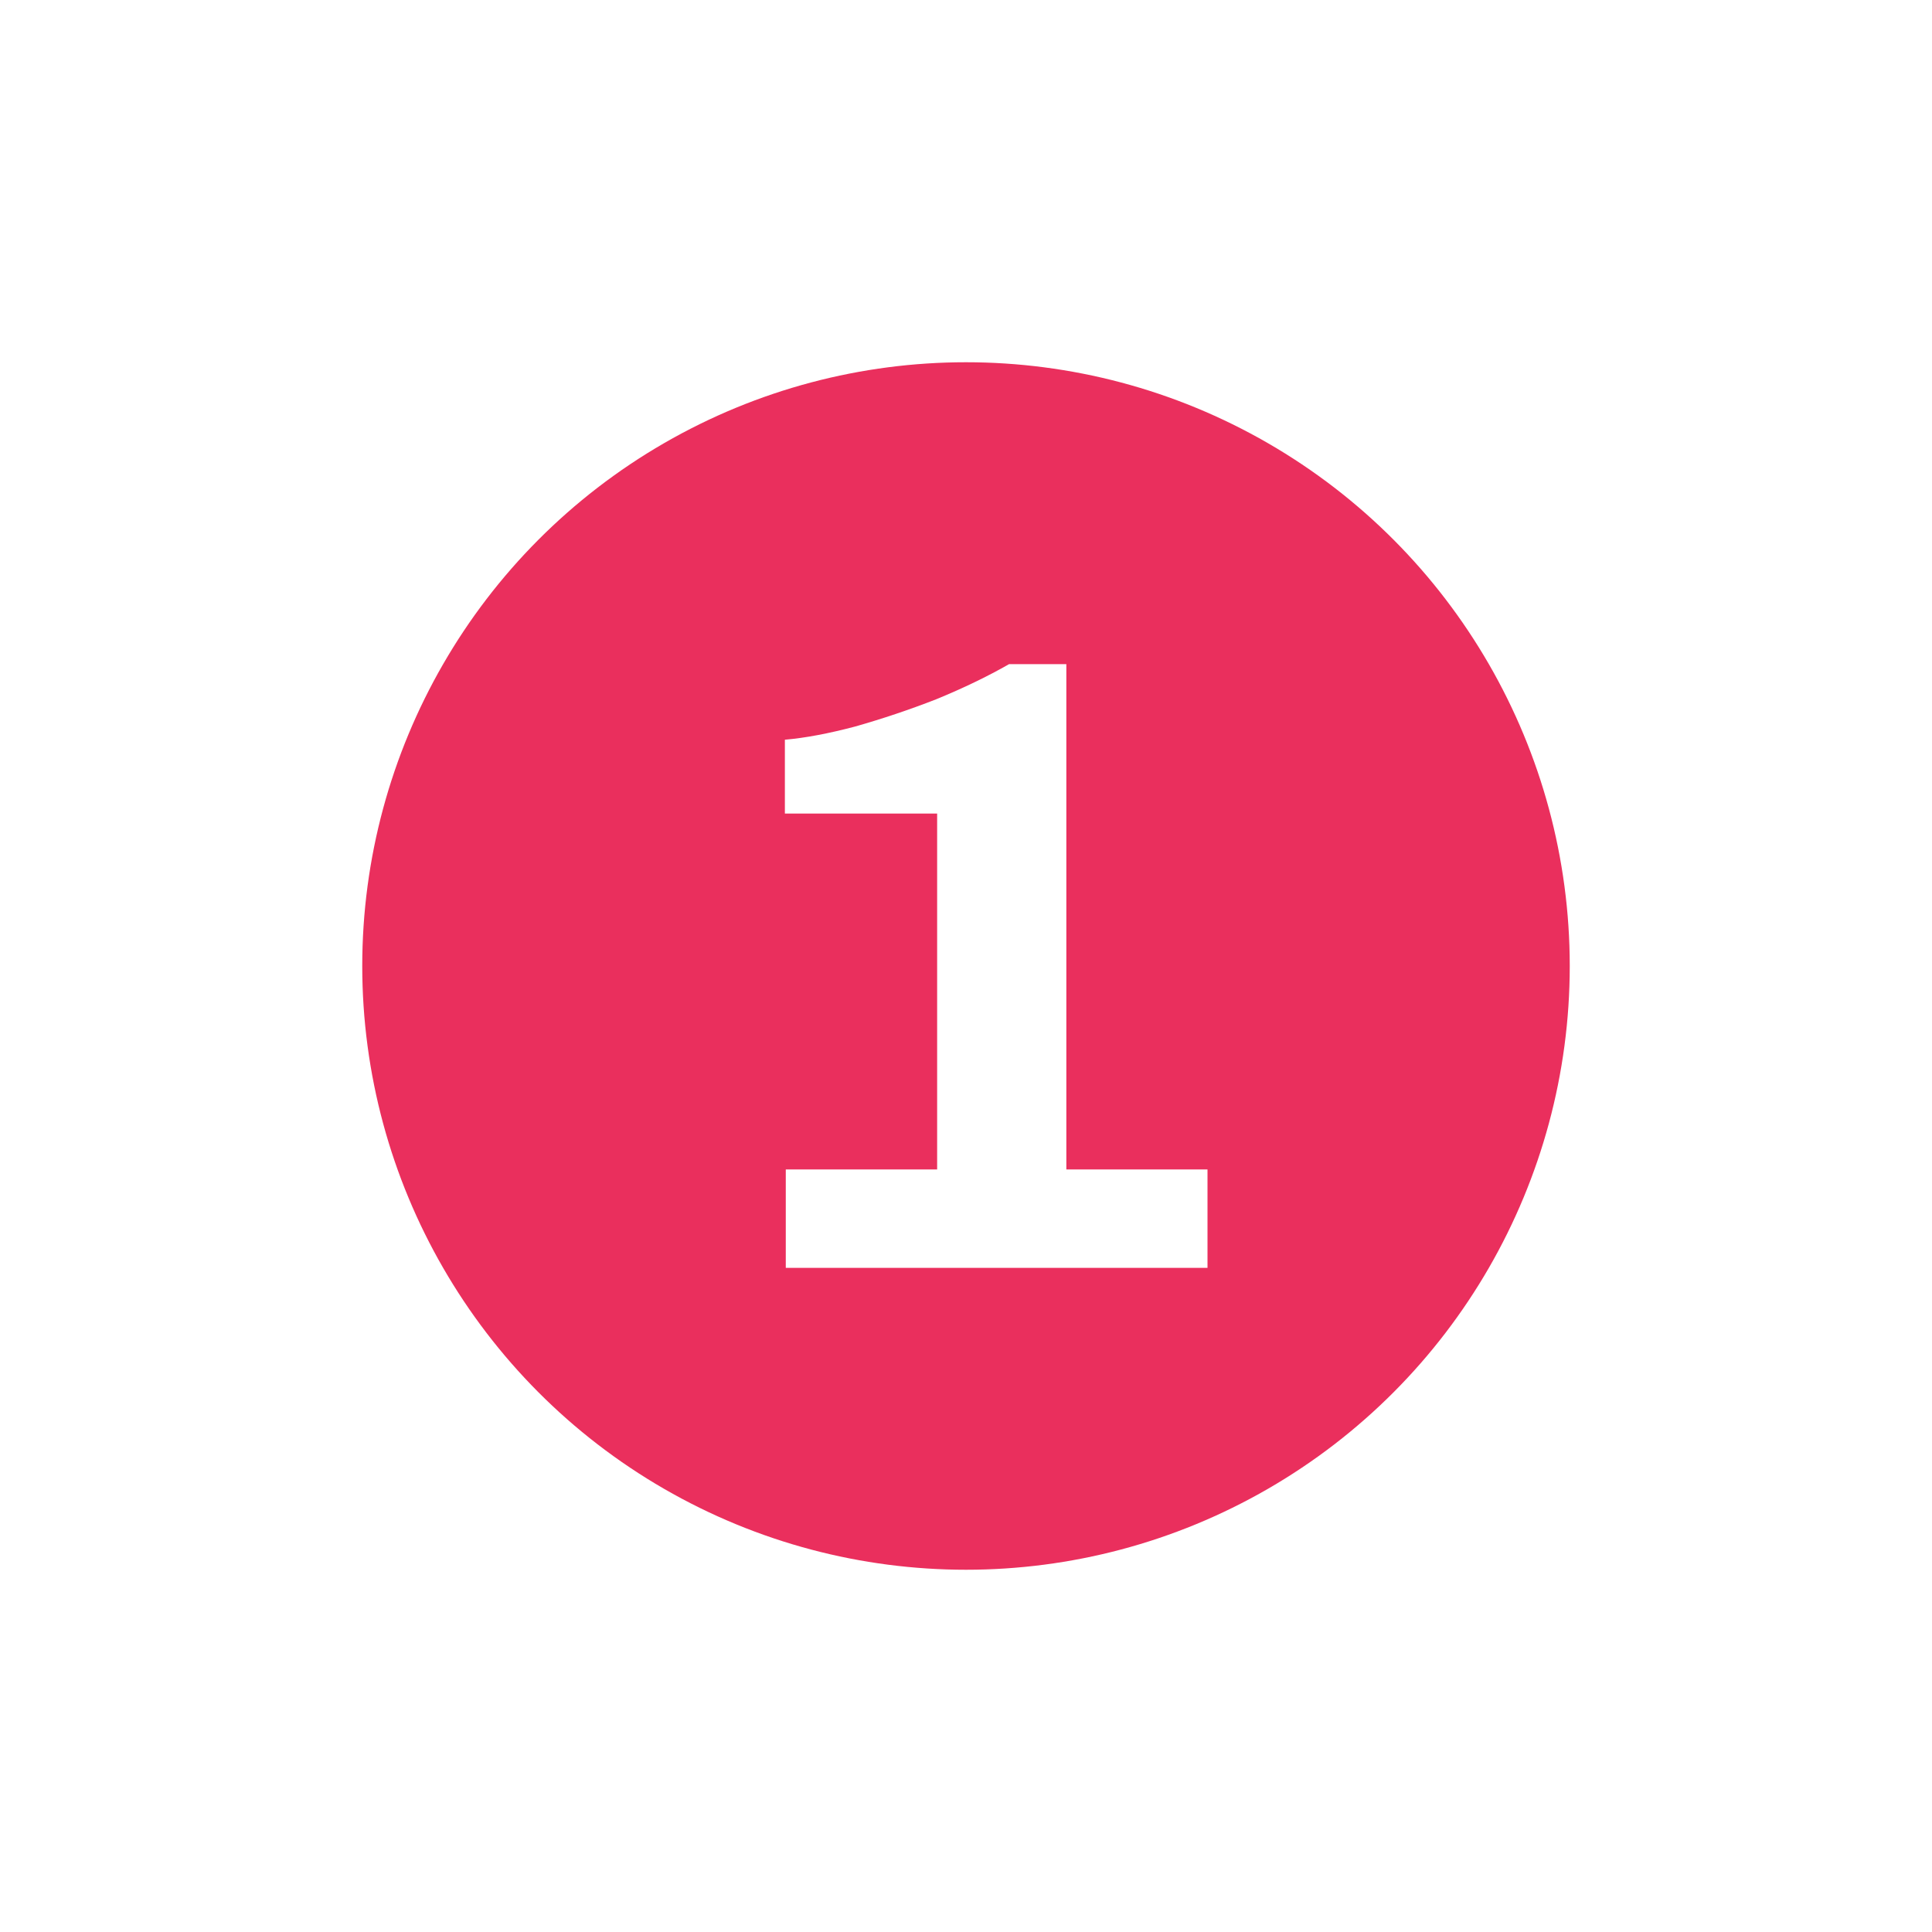 <svg width="32" height="32" viewBox="0 0 32 32" fill="none" xmlns="http://www.w3.org/2000/svg">
<g id="Group 1000003424" filter="url(#filter0_d_762_27334)">
<circle id="Ellipse 29" cx="15" cy="15" r="10" fill="#EA2F5D"/>
<path id="1" d="M12.015 20V18.37H14.522V12.475H12V11.252C12.336 11.223 12.723 11.15 13.162 11.034C13.61 10.907 14.058 10.757 14.507 10.582C14.955 10.398 15.357 10.204 15.714 10H16.662V18.37H19V20H12.015Z" fill="white"/>
</g>
<defs>
<filter id="filter0_d_762_27334" x="0" y="0" width="32" height="32" filterUnits="userSpaceOnUse" color-interpolation-filters="sRGB">
<feFlood flood-opacity="0" result="BackgroundImageFix"/>
<feColorMatrix in="SourceAlpha" type="matrix" values="0 0 0 0 0 0 0 0 0 0 0 0 0 0 0 0 0 0 127 0" result="hardAlpha"/>
<feOffset dx="1" dy="1"/>
<feGaussianBlur stdDeviation="3"/>
<feComposite in2="hardAlpha" operator="out"/>
<feColorMatrix type="matrix" values="0 0 0 0 0.918 0 0 0 0 0.184 0 0 0 0 0.365 0 0 0 0.66 0"/>
<feBlend mode="normal" in2="BackgroundImageFix" result="effect1_dropShadow_762_27334"/>
<feBlend mode="normal" in="SourceGraphic" in2="effect1_dropShadow_762_27334" result="shape"/>
</filter>
</defs>
</svg>
